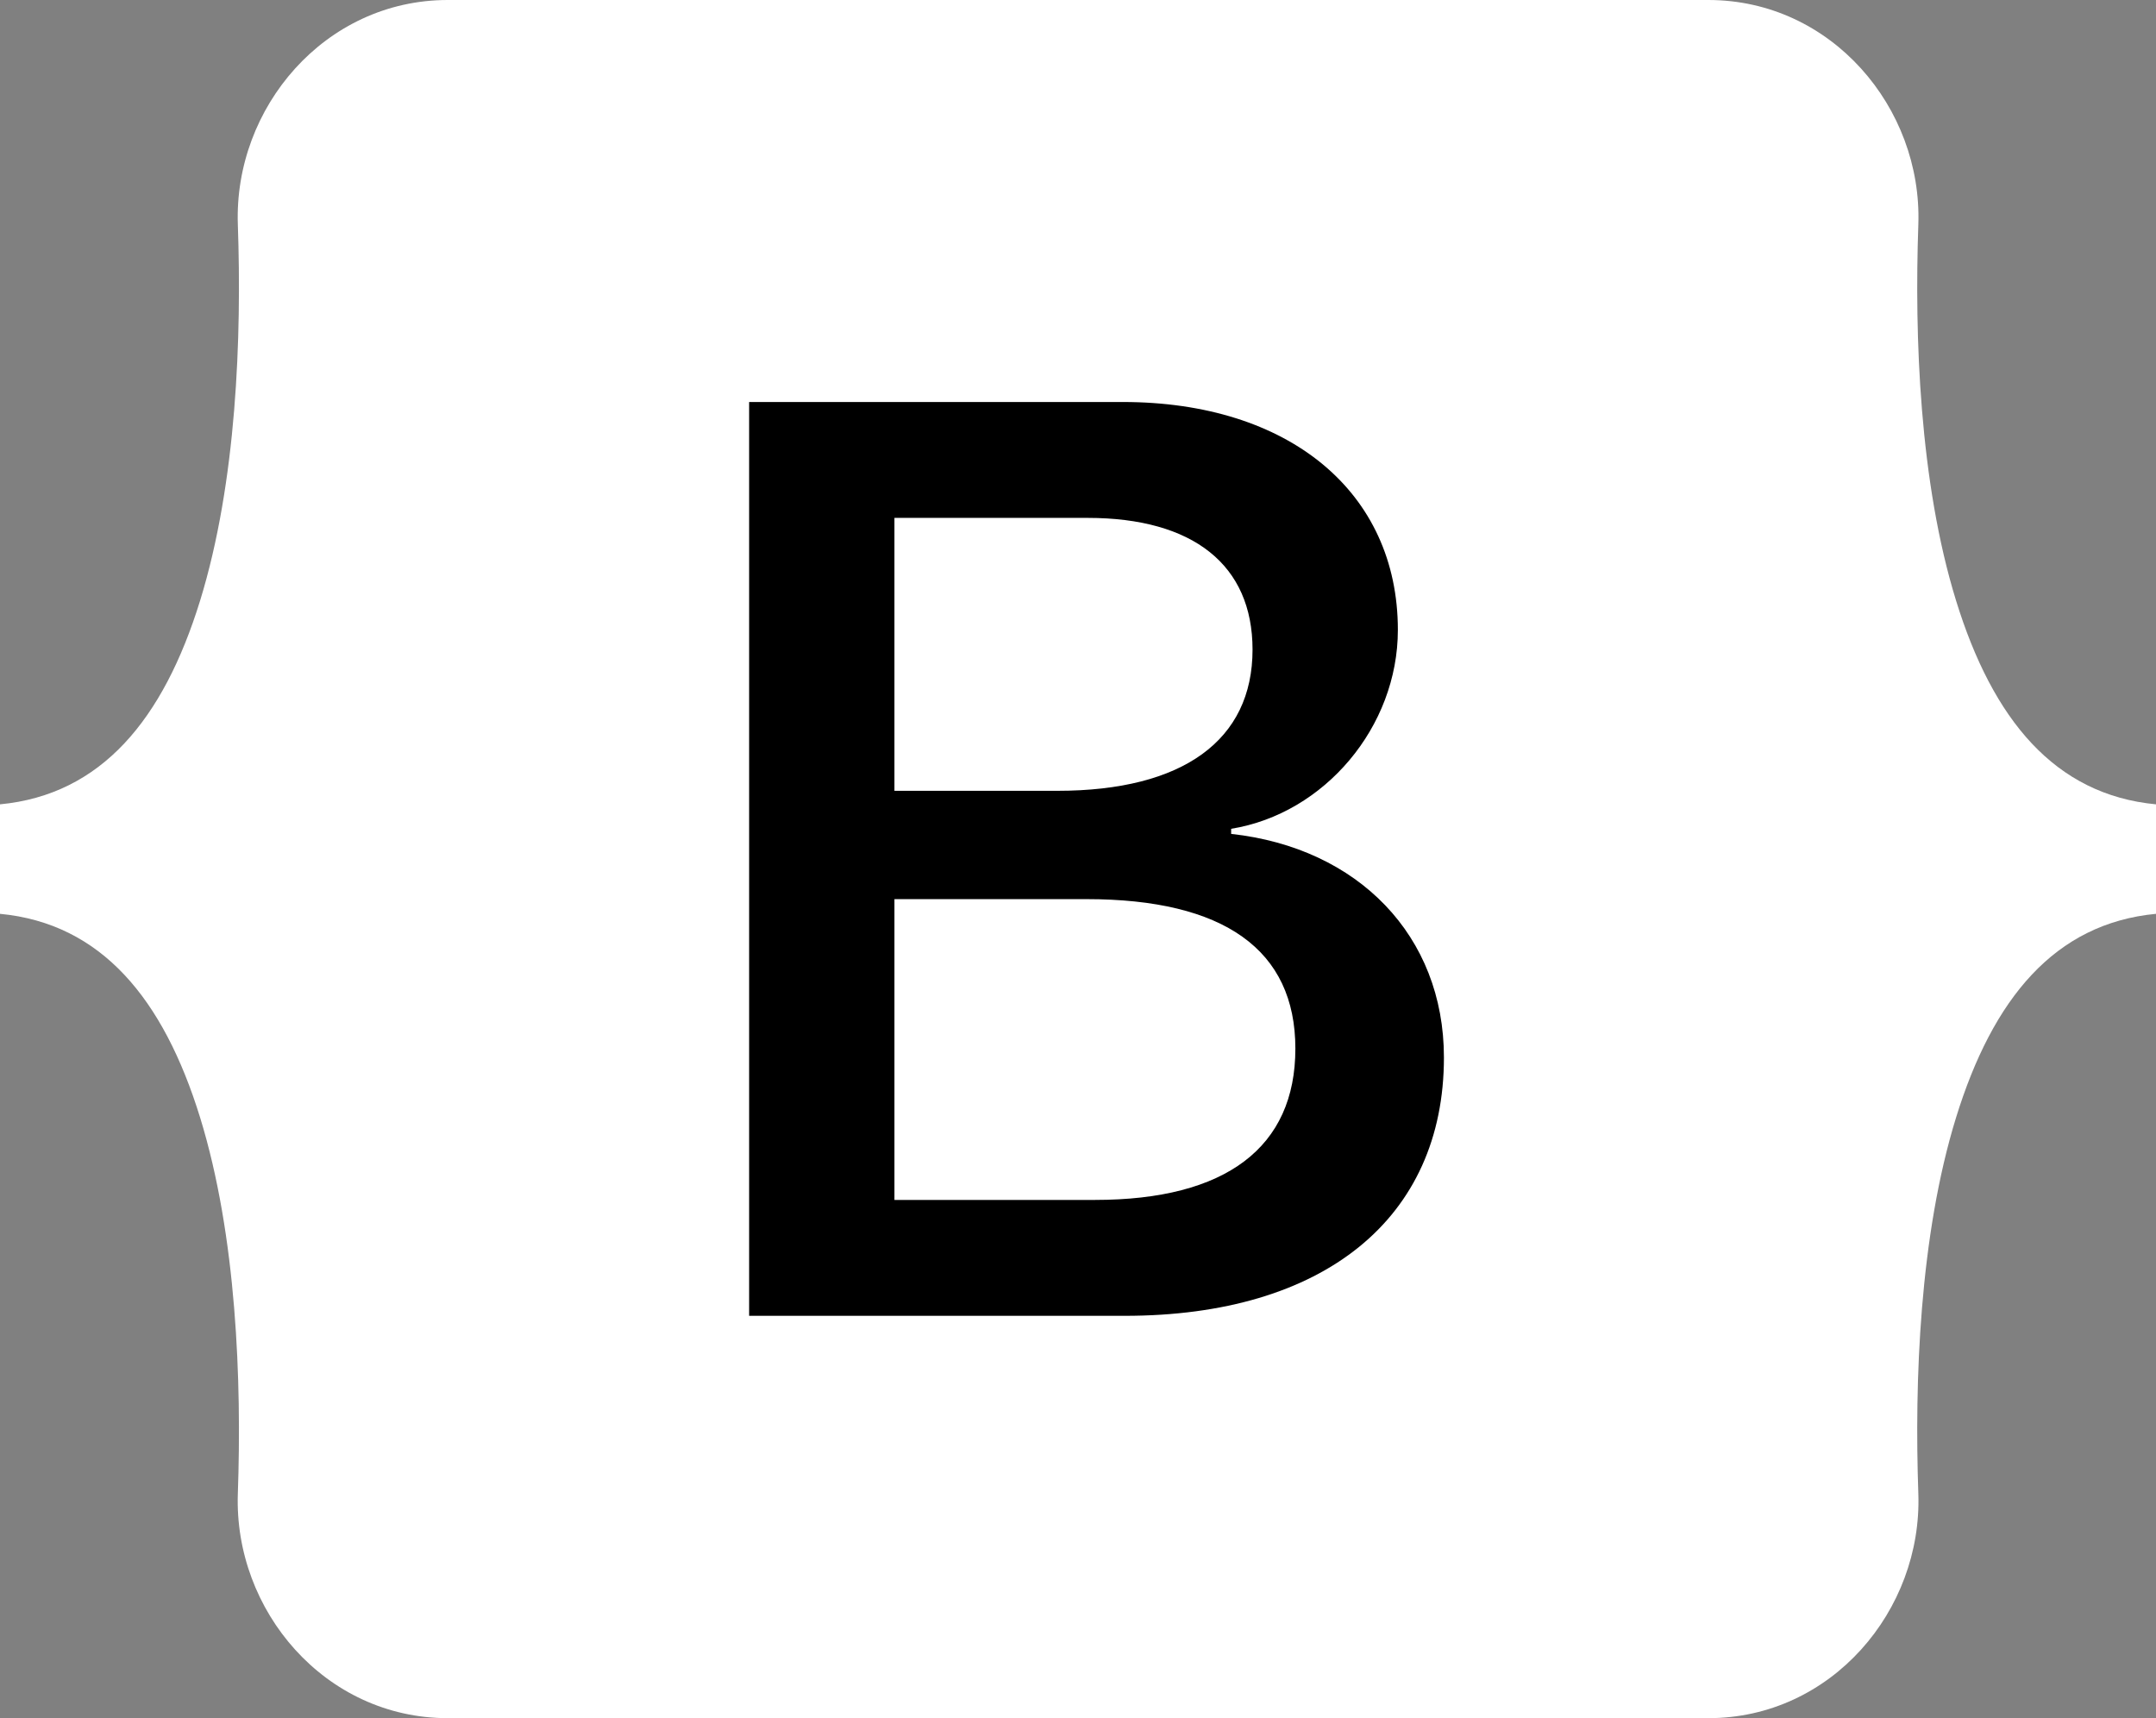 <svg xmlns="http://www.w3.org/2000/svg" shape-rendering="geometricPrecision" text-rendering="geometricPrecision"
     image-rendering="optimizeQuality" fill-rule="evenodd" clip-rule="evenodd" viewBox="0 0 512 408">
    <rect x="0" y="0" width="512" height="408" fill="#808080" stroke="none"/>
    <defs>
        <linearGradient id="a" gradientUnits="userSpaceOnUse" x1="76" y1="10" x2="523" y2="365">
            <stop offset="0" stop-color="#FFFFFF"/>
            <stop offset="1" stop-color="#FFFFFF"/>
        </linearGradient>
    </defs>
    <path fill="url(#a)" fill-rule="nonzero"
          d="M56.48 53.32C55.52 25.58 77.13 0 106.34 0H405.7c29.21 0 50.82 25.58 49.86 53.32-.93 26.65.27 61.16 8.96 89.31 8.72 28.23 23.41 46.08 47.48 48.37v26c-24.07 2.29-38.76 20.14-47.48 48.37-8.69 28.15-9.89 62.66-8.96 89.31.96 27.74-20.65 53.32-49.86 53.32H106.34c-29.21 0-50.82-25.58-49.86-53.32.93-26.65-.28-61.16-8.96-89.31C38.8 237.14 24.07 219.29 0 217v-26c24.07-2.29 38.8-20.14 47.52-48.37 8.68-28.15 9.89-62.66 8.96-89.31z"/>
    <path fill="#000000"
          d="M342.9 251.1c0 38.2-28.5 61.36-75.8 61.36h-89.2v-217h88.74c39.44 0 65.32 21.35 65.32 54.13 0 23.01-17.4 43.62-39.59 47.22v1.21c30.2 3.31 50.53 24.21 50.53 53.08zm-130.49 33.84v-71.43h45.6c32.66 0 49.61 12.03 49.61 35.49s-16.48 35.94-47.6 35.94h-47.61zm0-161.96h45.91c24.96 0 39.13 11.13 39.13 31.28 0 21.5-16.48 33.53-46.37 33.53h-38.67v-64.81z"/>
</svg>